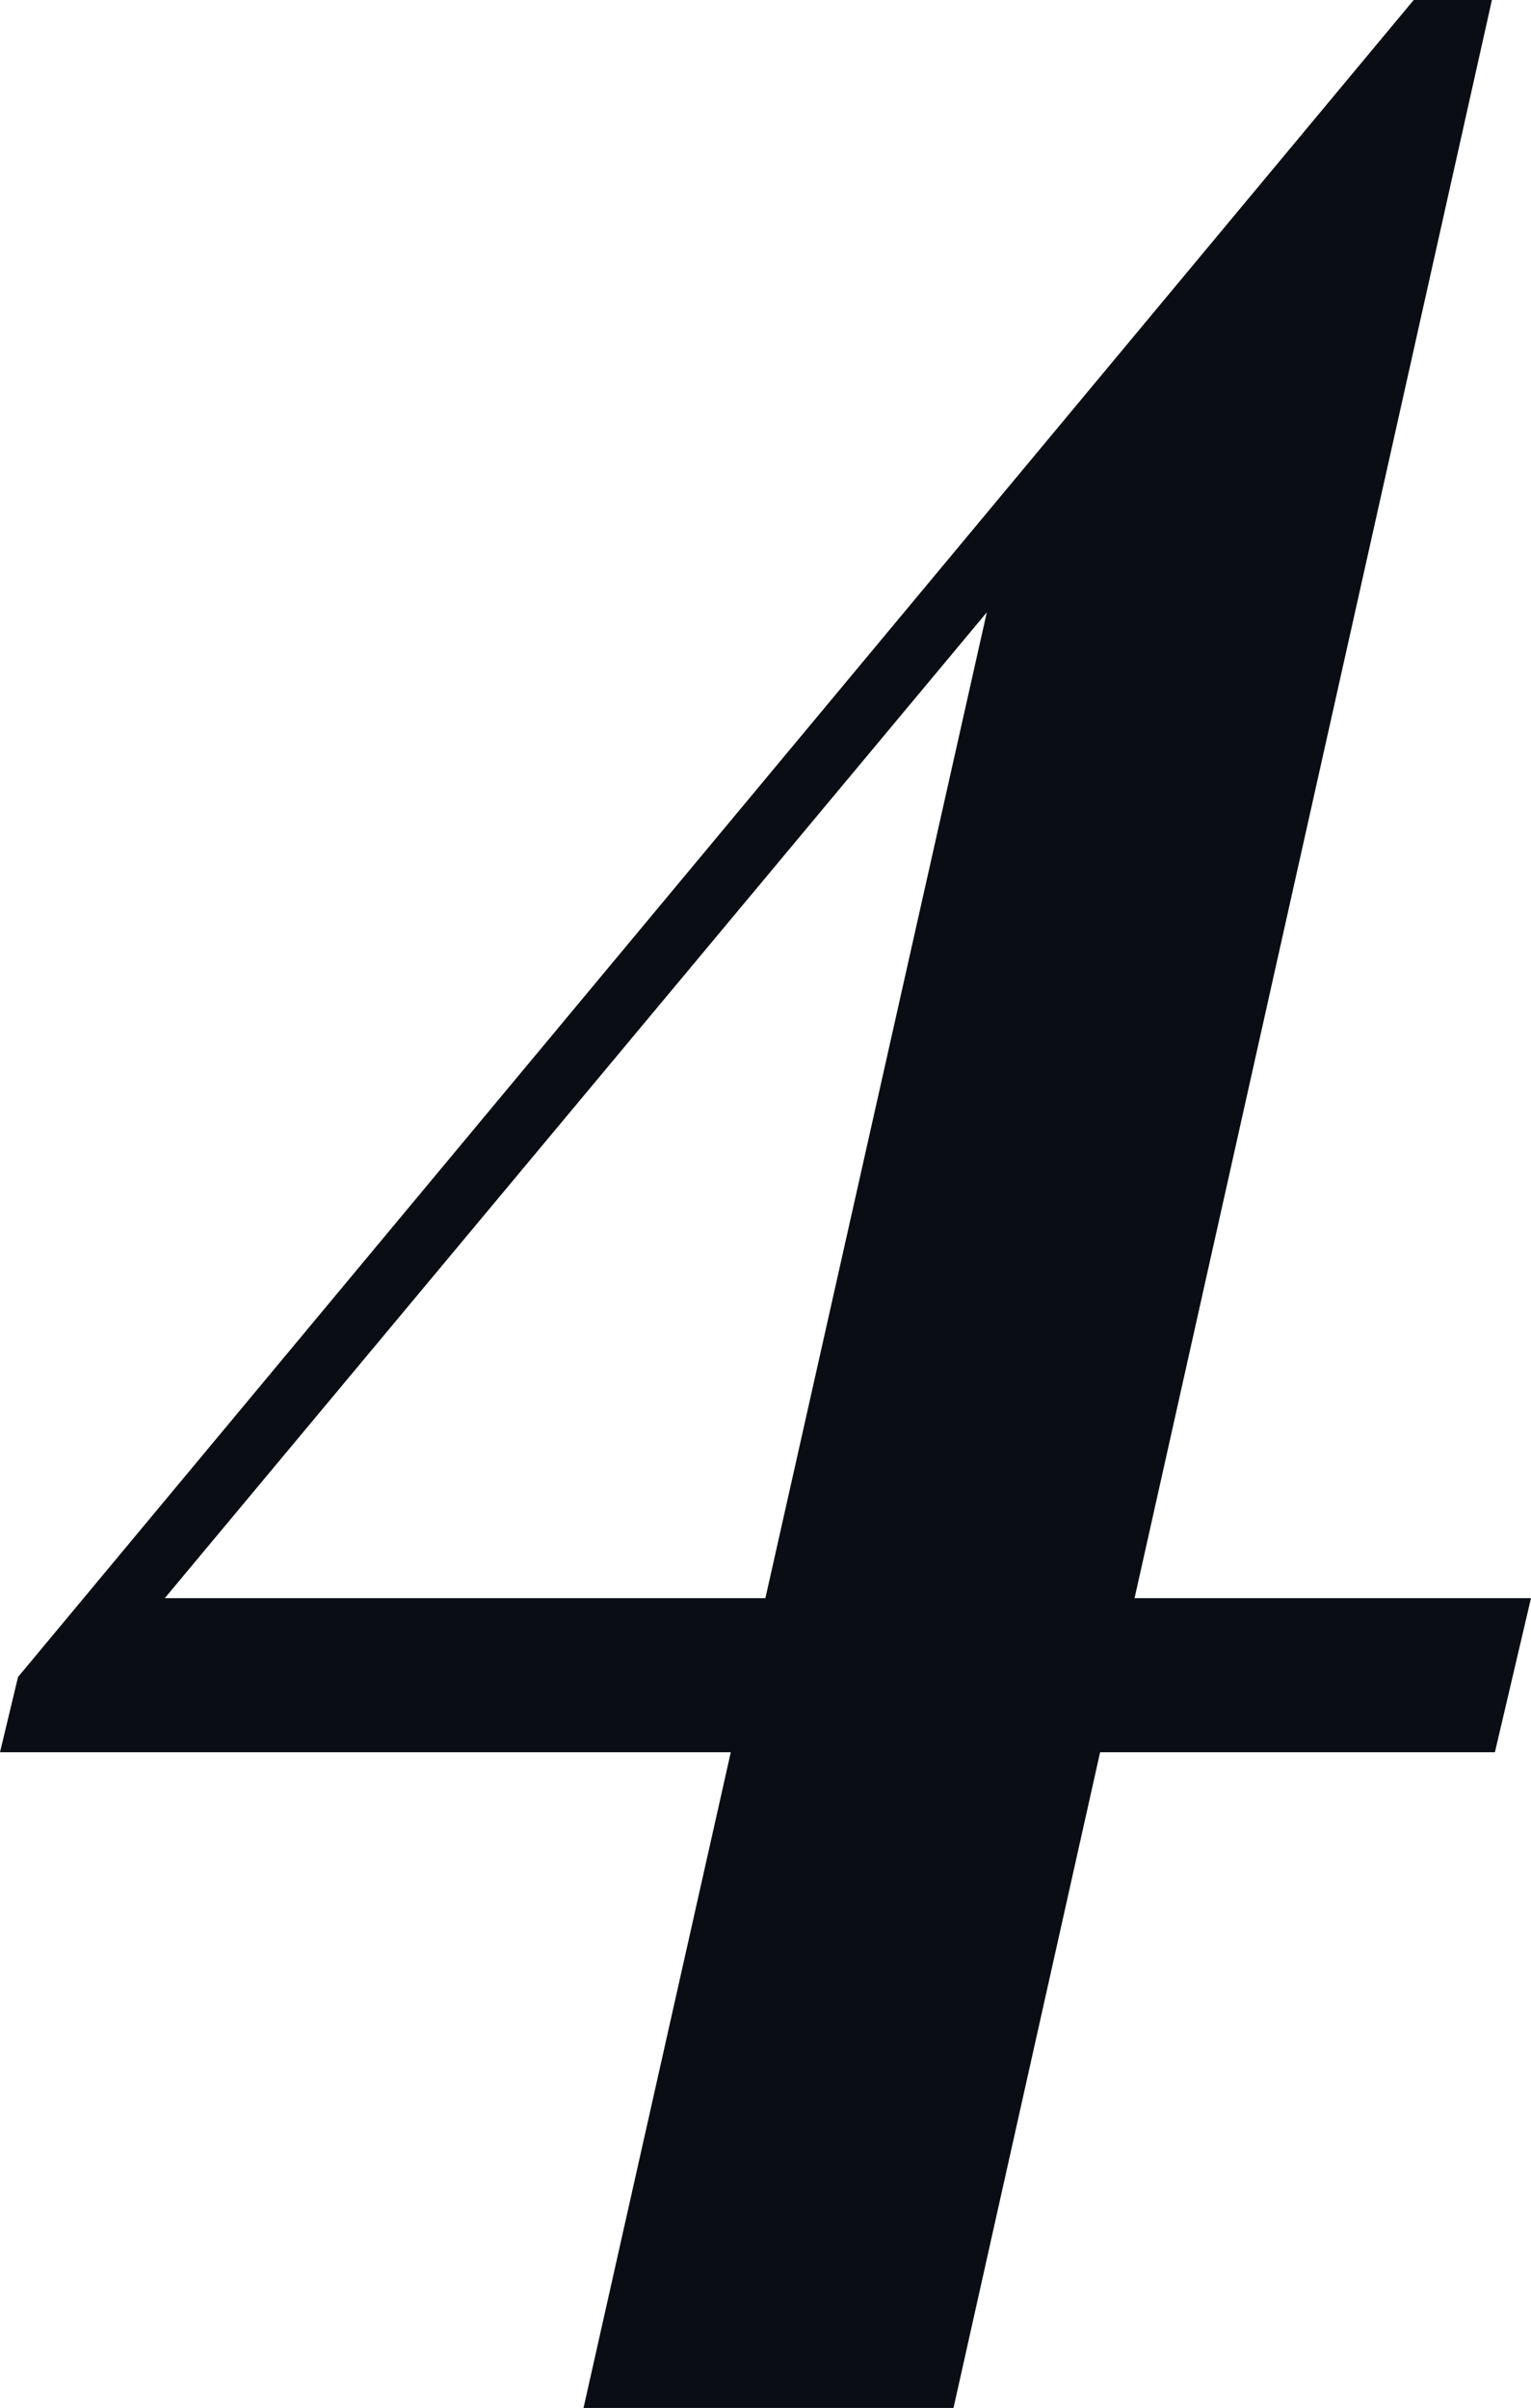 <svg width="82" height="129" viewBox="0 0 82 129" fill="none" xmlns="http://www.w3.org/2000/svg">
<path d="M75.717 0L76.2 4.799L3.705 91.759L6.444 85.616H82L80.067 93.871H0L0.967 89.839L75.717 0ZM79.906 0L51.069 129H31.253L53.969 27.835L75.717 0H79.906Z" fill="#0A0D14"/>
</svg>
